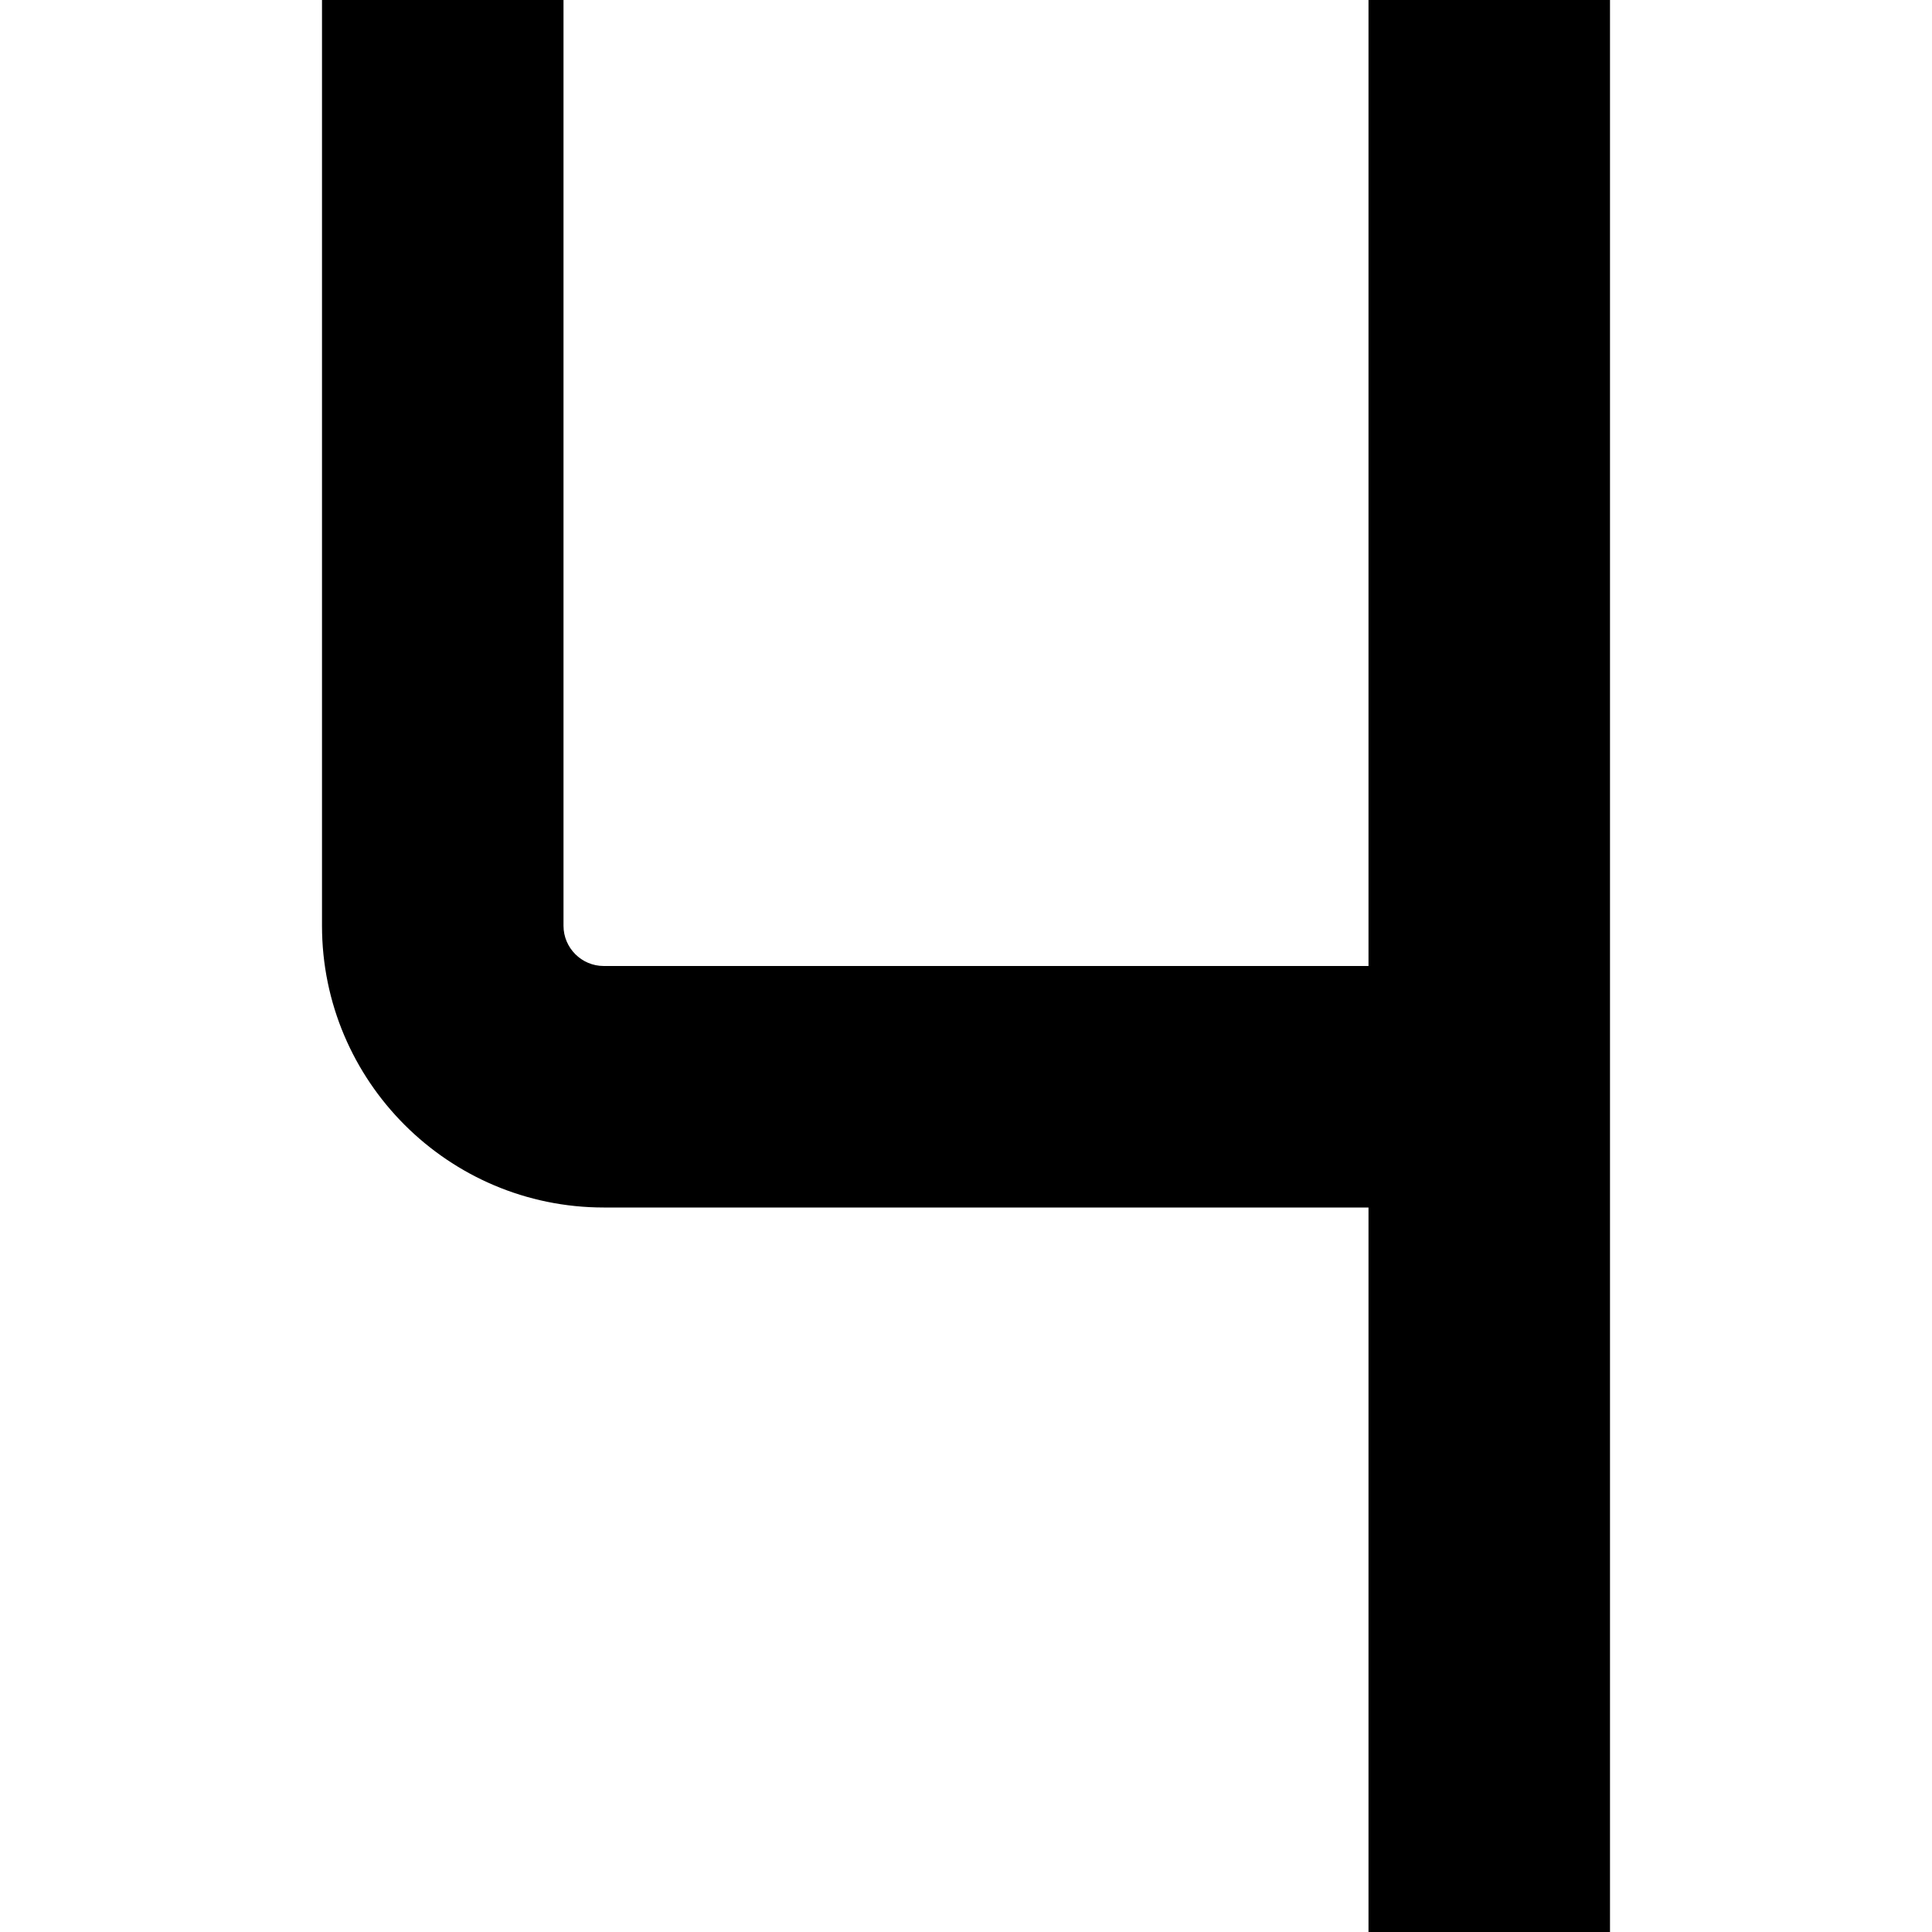 <?xml version="1.0" encoding="UTF-8"?>
<svg xmlns="http://www.w3.org/2000/svg" id="Layer_1" data-name="Layer 1" viewBox="0 0 24 24" width="512" height="512"><path d="M17,0V12H7.5c-.275,0-.5-.224-.5-.5V0h-3V11.5c0,1.93,1.57,3.5,3.5,3.5h9.5v9h3V0h-3Z"/></svg>
